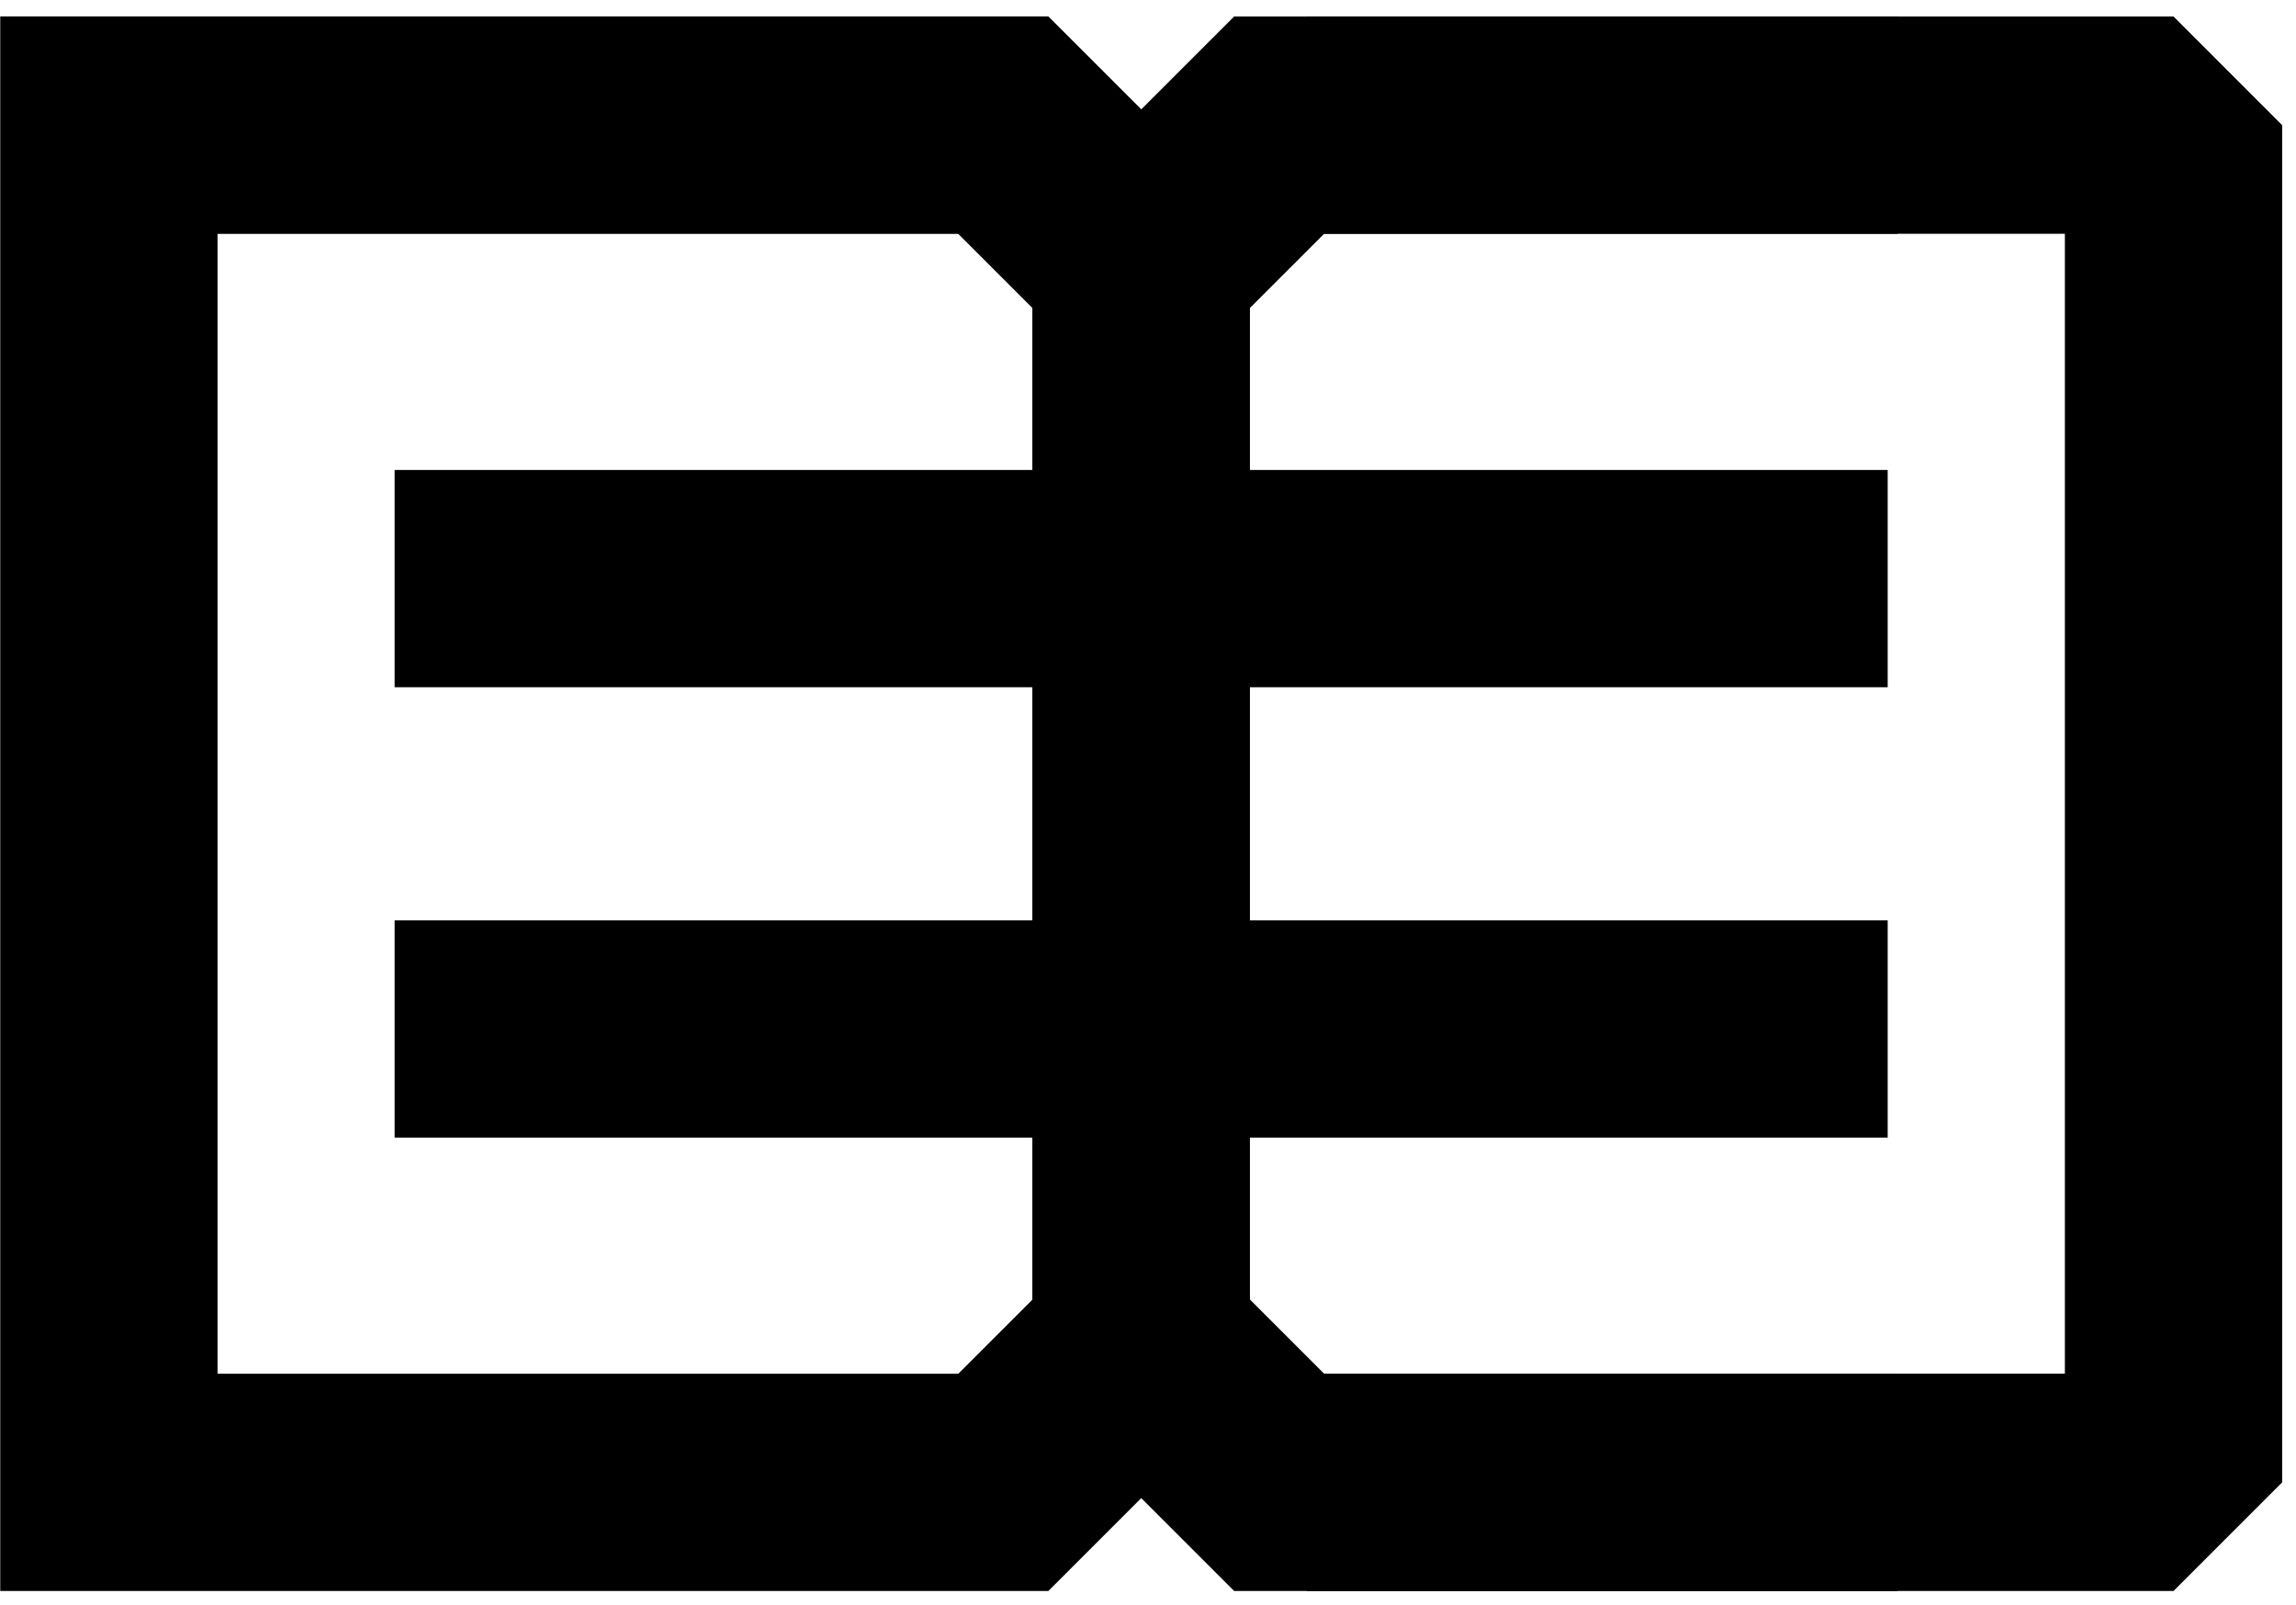 <svg width="113" height="79" viewBox="0 0 113 79" fill="none" xmlns="http://www.w3.org/2000/svg">
<path d="M93.39 78.319H60.739L50.816 68.396V10.736L60.739 0.812H93.39V11.509H65.168L61.511 15.165V63.966L65.168 67.623H93.39V78.319Z" fill="black"/>
<path d="M106.972 78.319H64.312V67.623H101.625V11.509H64.312V0.812H106.972L112.319 6.16V72.971L106.972 78.319Z" fill="black"/>
<path d="M56.164 5.376L51.595 0.807H0.012V78.32H51.595L56.164 73.751L61.512 68.39V10.737L56.164 5.376ZM50.817 63.973L47.164 67.626H10.706V11.515H47.164L50.817 15.168V63.973Z" fill="black"/>
<rect x="19.422" y="23.135" width="73.482" height="10.696" fill="black"/>
<rect x="19.422" y="45.305" width="73.482" height="10.696" fill="black"/>
</svg>
